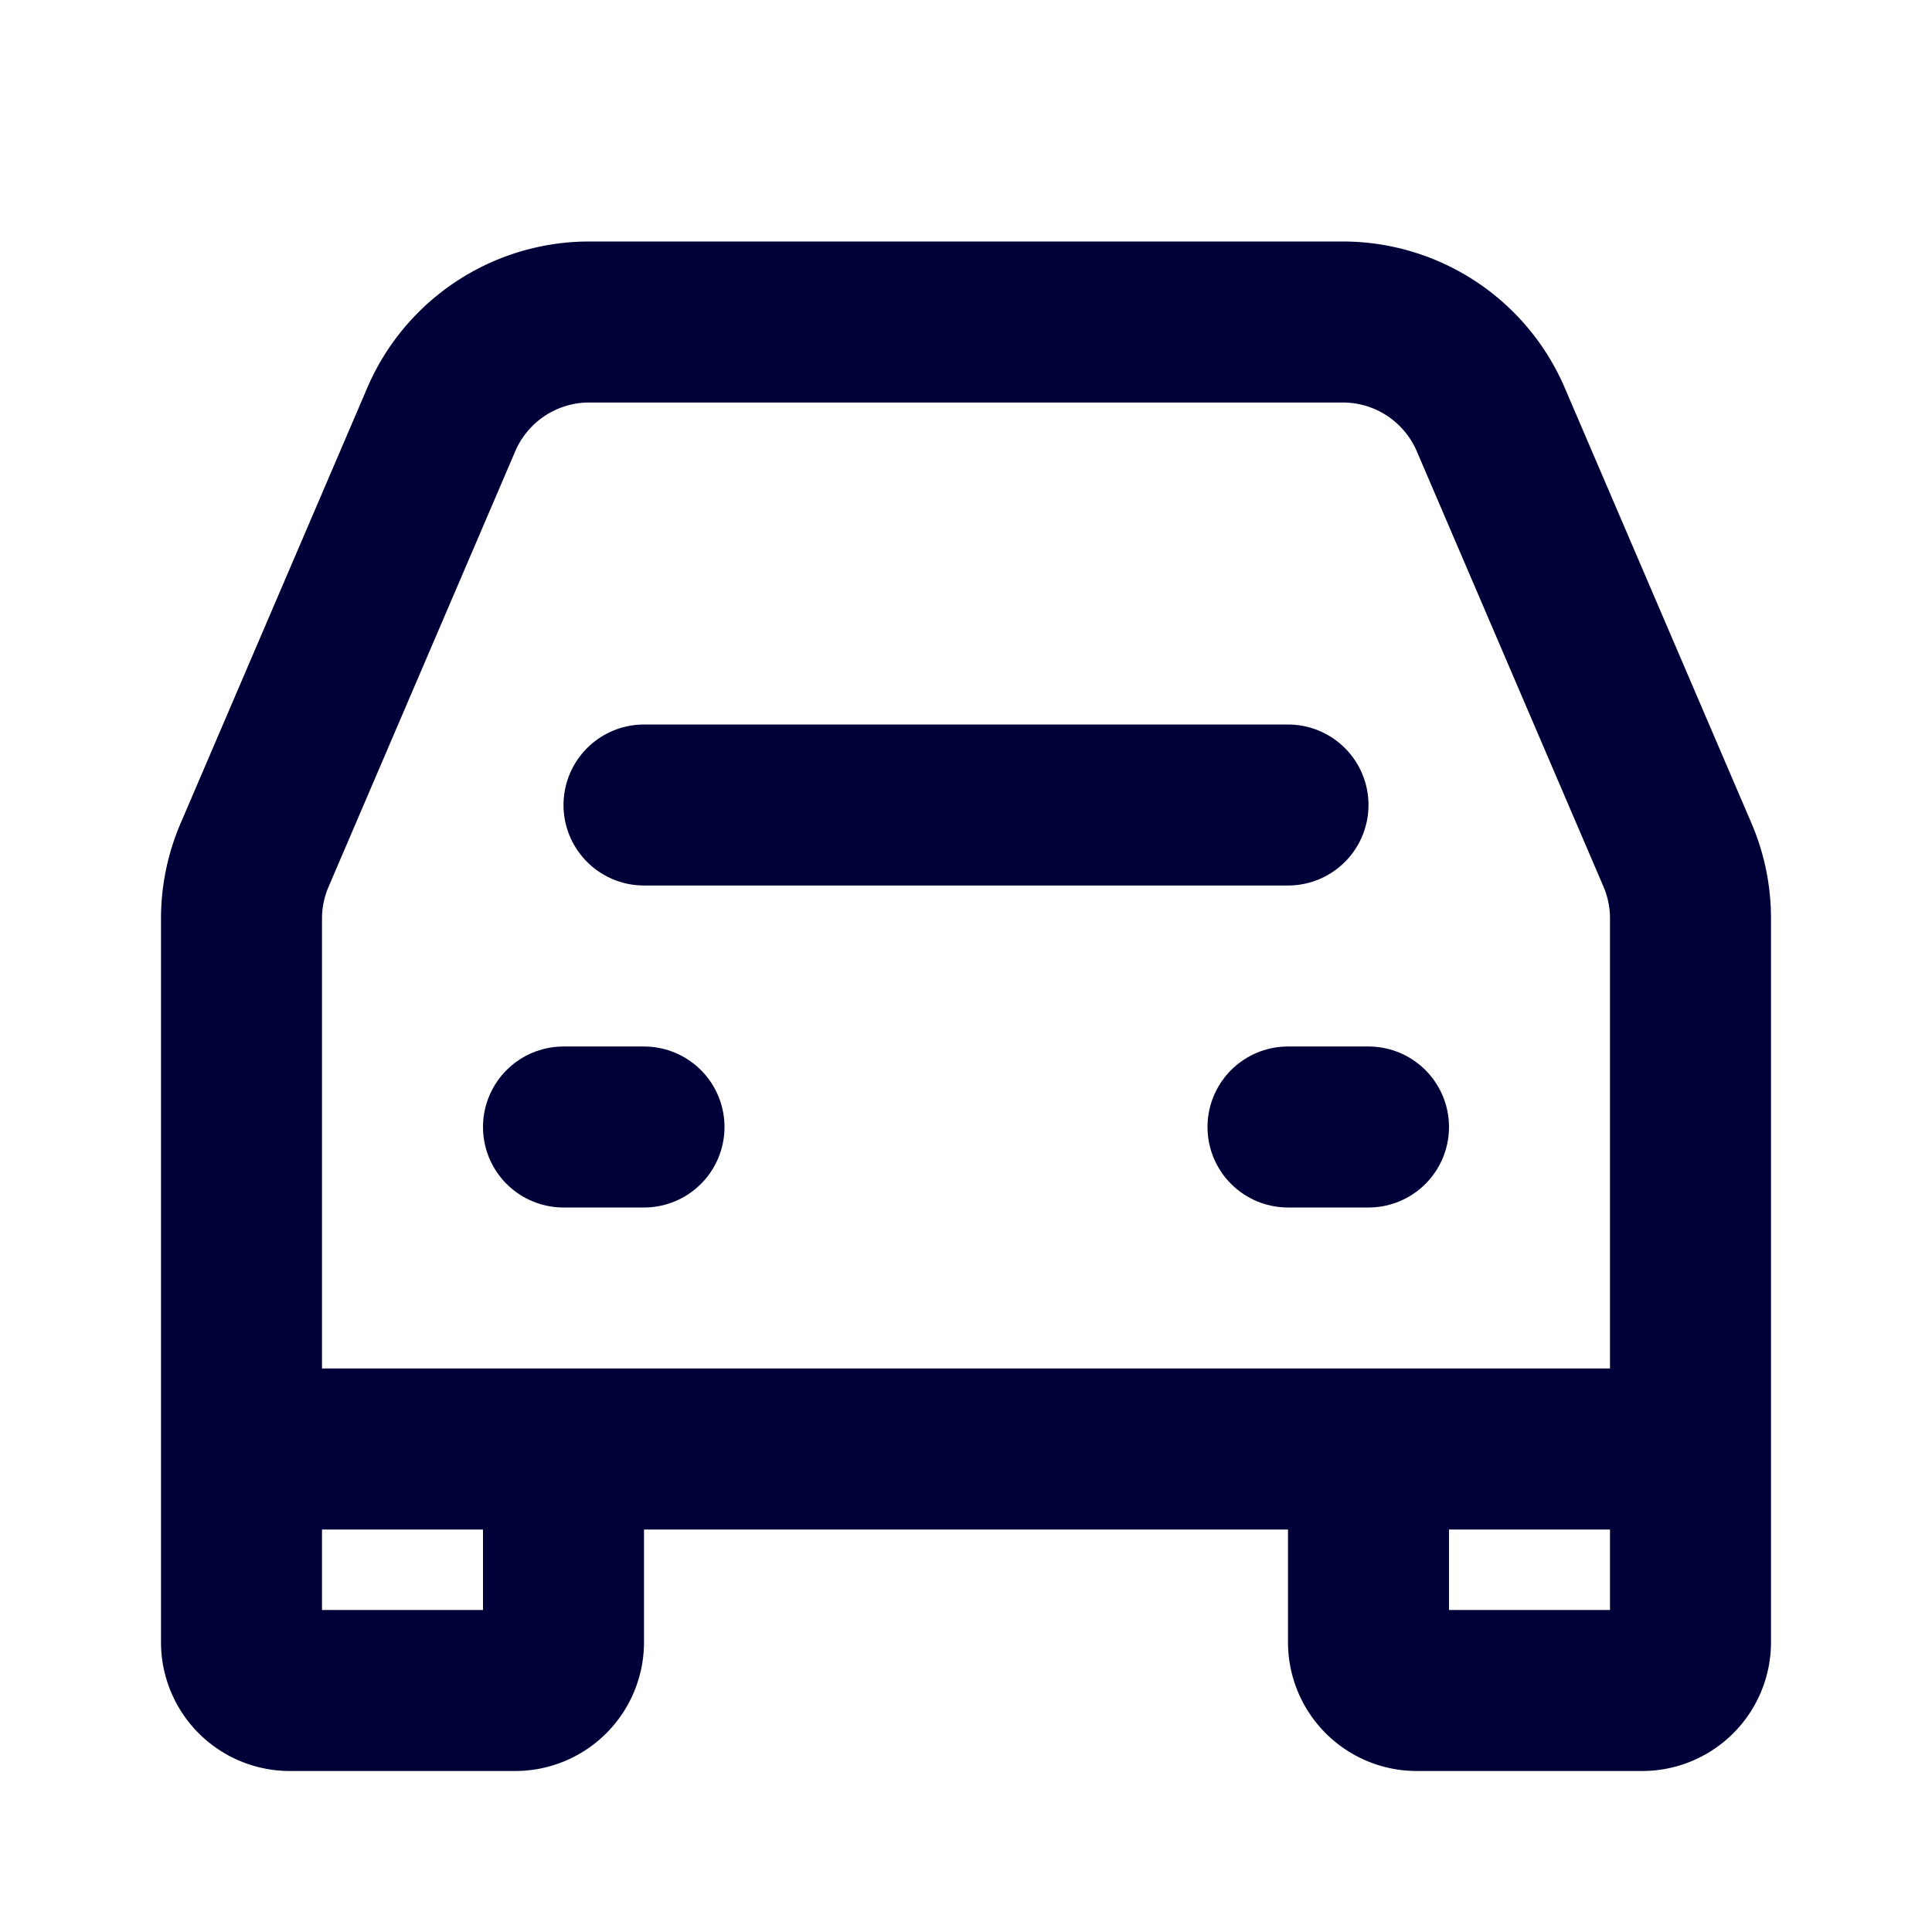 <?xml version="1.0" encoding="UTF-8"?><svg xmlns="http://www.w3.org/2000/svg" width="64px" height="64px" fill="none" stroke-width="2" viewBox="0 0 24 24" color="#000038"><path stroke="#000038" stroke-width="2" stroke-linecap="round" stroke-linejoin="round" d="M8 10h8M7 14h1M16 14h1"></path><path stroke="#000038" stroke-width="2" d="M3 18v-6.59a2 2 0 0 1 .162-.787l2.319-5.41A2 2 0 0 1 7.319 4h9.362a2 2 0 0 1 1.838 1.212l2.32 5.41a2 2 0 0 1 .161.789V18M3 18v2.4a.6.6 0 0 0 .6.6h2.8a.6.6 0 0 0 .6-.6V18m-4 0h4m14 0v2.4a.6.6 0 0 1-.6.6h-2.8a.6.6 0 0 1-.6-.6V18m4 0h-4M7 18h10"></path></svg>